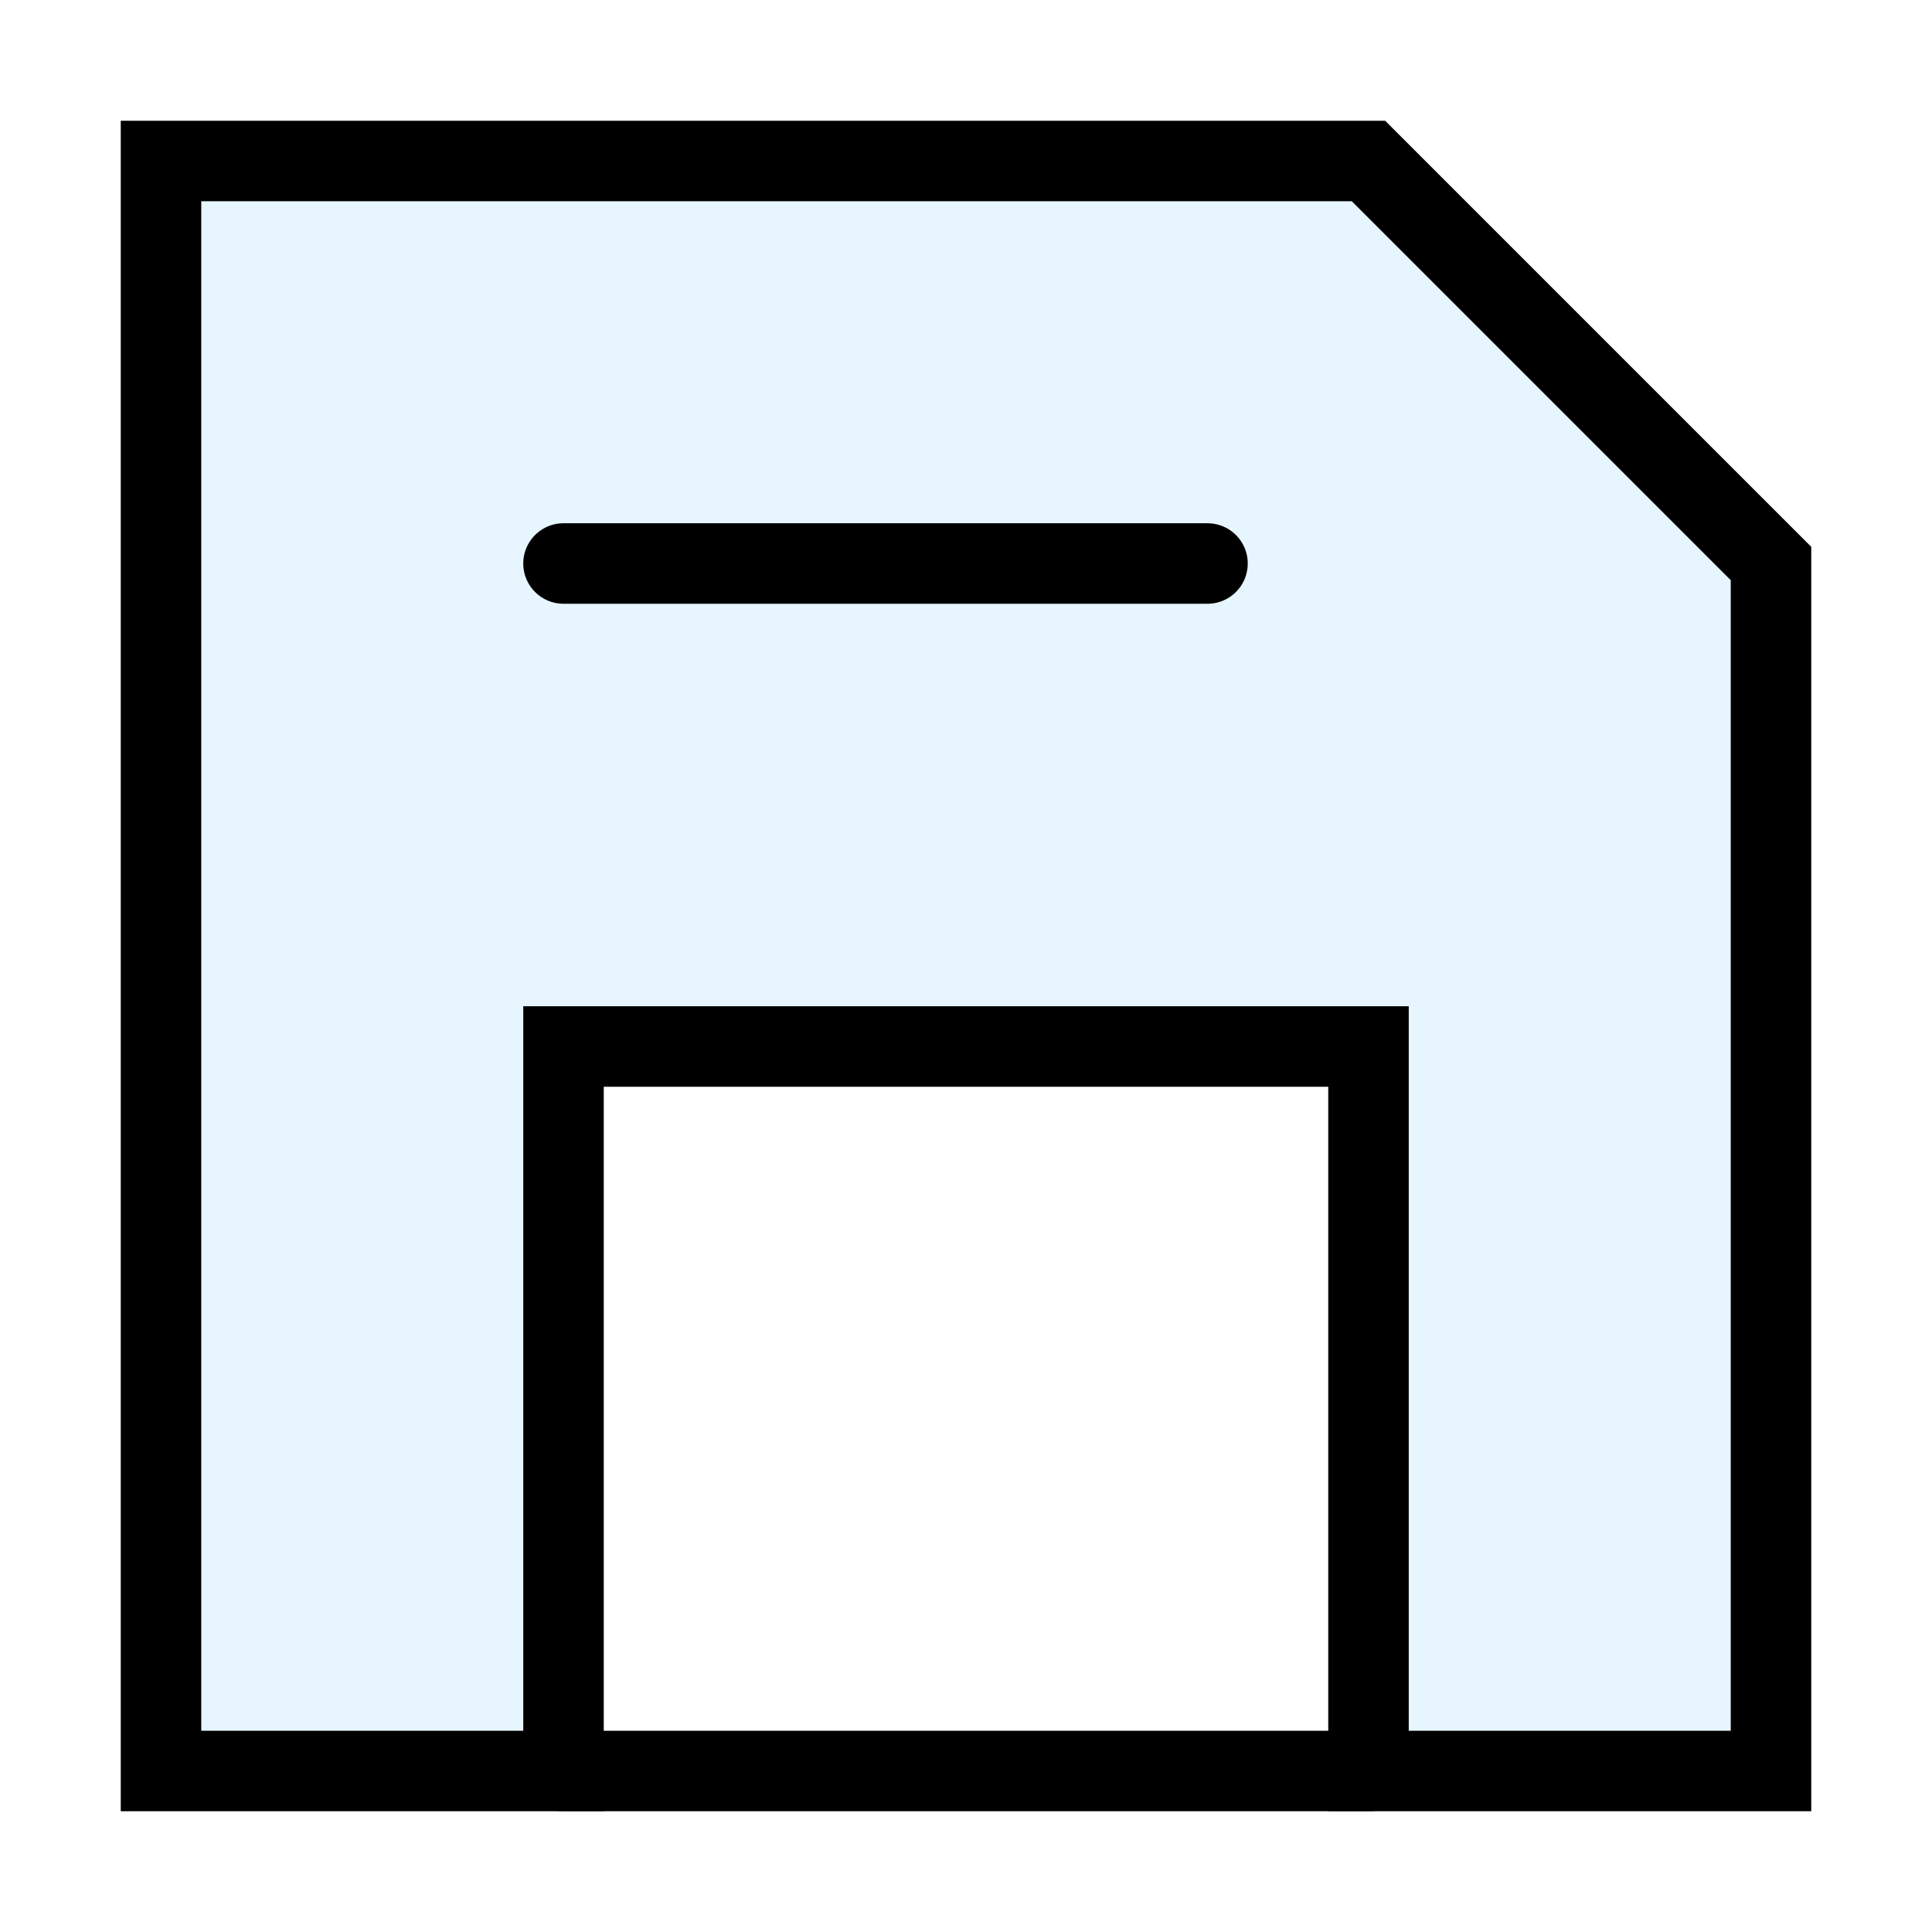 <?xml version="1.0" encoding="utf-8"?>
<svg width="800px" height="800px" viewBox="0 0 24 24" xmlns="http://www.w3.org/2000/svg" fill="none" stroke="#000000" stroke-width="1" stroke-linecap="round" stroke-linejoin="miter"><polygon points="17 2 2 2 2 22 7 22 7 13 17 13 17 22 22 22 22 7 17 2" fill="#059cf7" opacity="0.1" stroke-width="0"></polygon><polygon points="17 2 2 2 2 22 7 22 7 13 17 13 17 22 22 22 22 7 17 2"></polygon><line x1="7" y1="7" x2="15" y2="7"></line><line x1="7" y1="22" x2="17" y2="22"></line></svg>